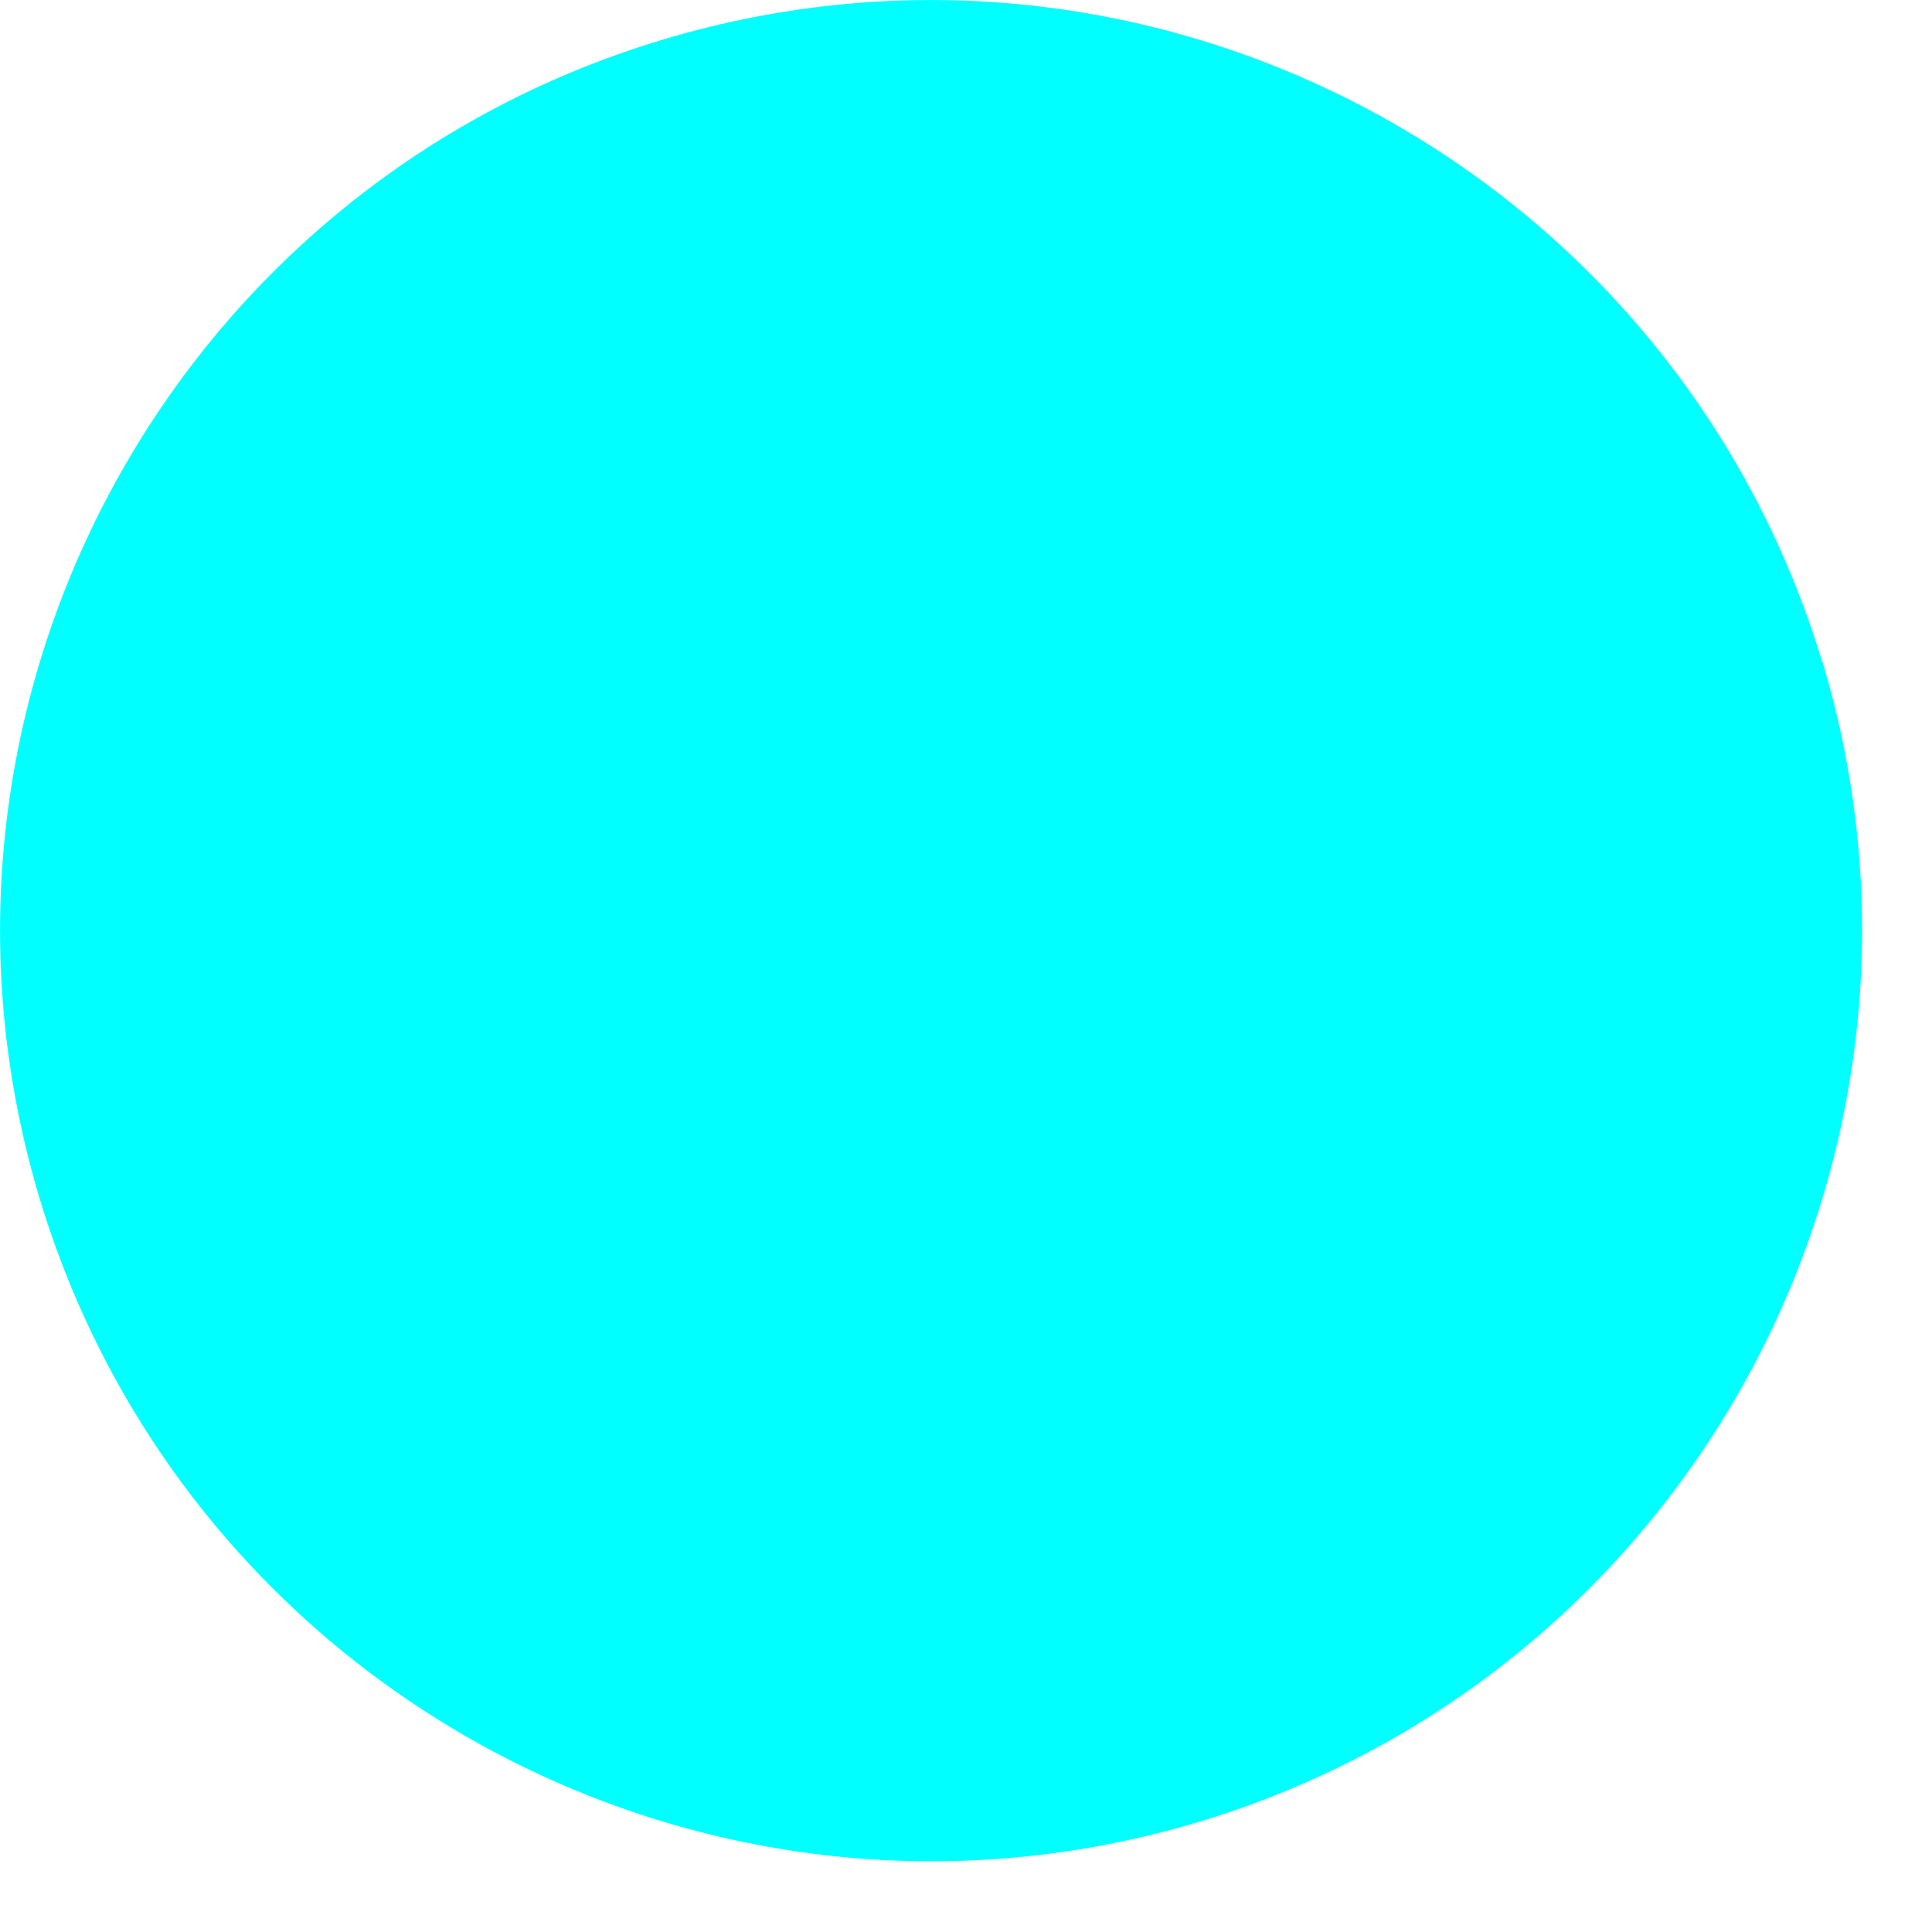 <?xml version="1.0" encoding="utf-8"?>
<svg xmlns="http://www.w3.org/2000/svg" fill="none" height="100%" overflow="visible" preserveAspectRatio="none" style="display: block;" viewBox="0 0 12 12" width="100%">
<path d="M11.317 4.102C12.24 7.158 10.514 10.384 7.459 11.312C4.403 12.235 1.177 10.509 0.249 7.454C-0.674 4.398 1.052 1.172 4.107 0.249C7.163 -0.674 10.389 1.052 11.317 4.107V4.102Z" fill="url(#paint0_linear_0_6520)" id="Vector"/>
<defs>
<linearGradient gradientUnits="userSpaceOnUse" id="paint0_linear_0_6520" x1="-2353.77" x2="-439.558" y1="632.761" y2="124.112">
<stop stop-color="#ED1E79"/>
<stop offset="0.54" stop-color="#3FA9F5"/>
<stop offset="0.81" stop-color="#17DEFB"/>
<stop offset="1" stop-color="#00FFFF"/>
</linearGradient>
</defs>
</svg>